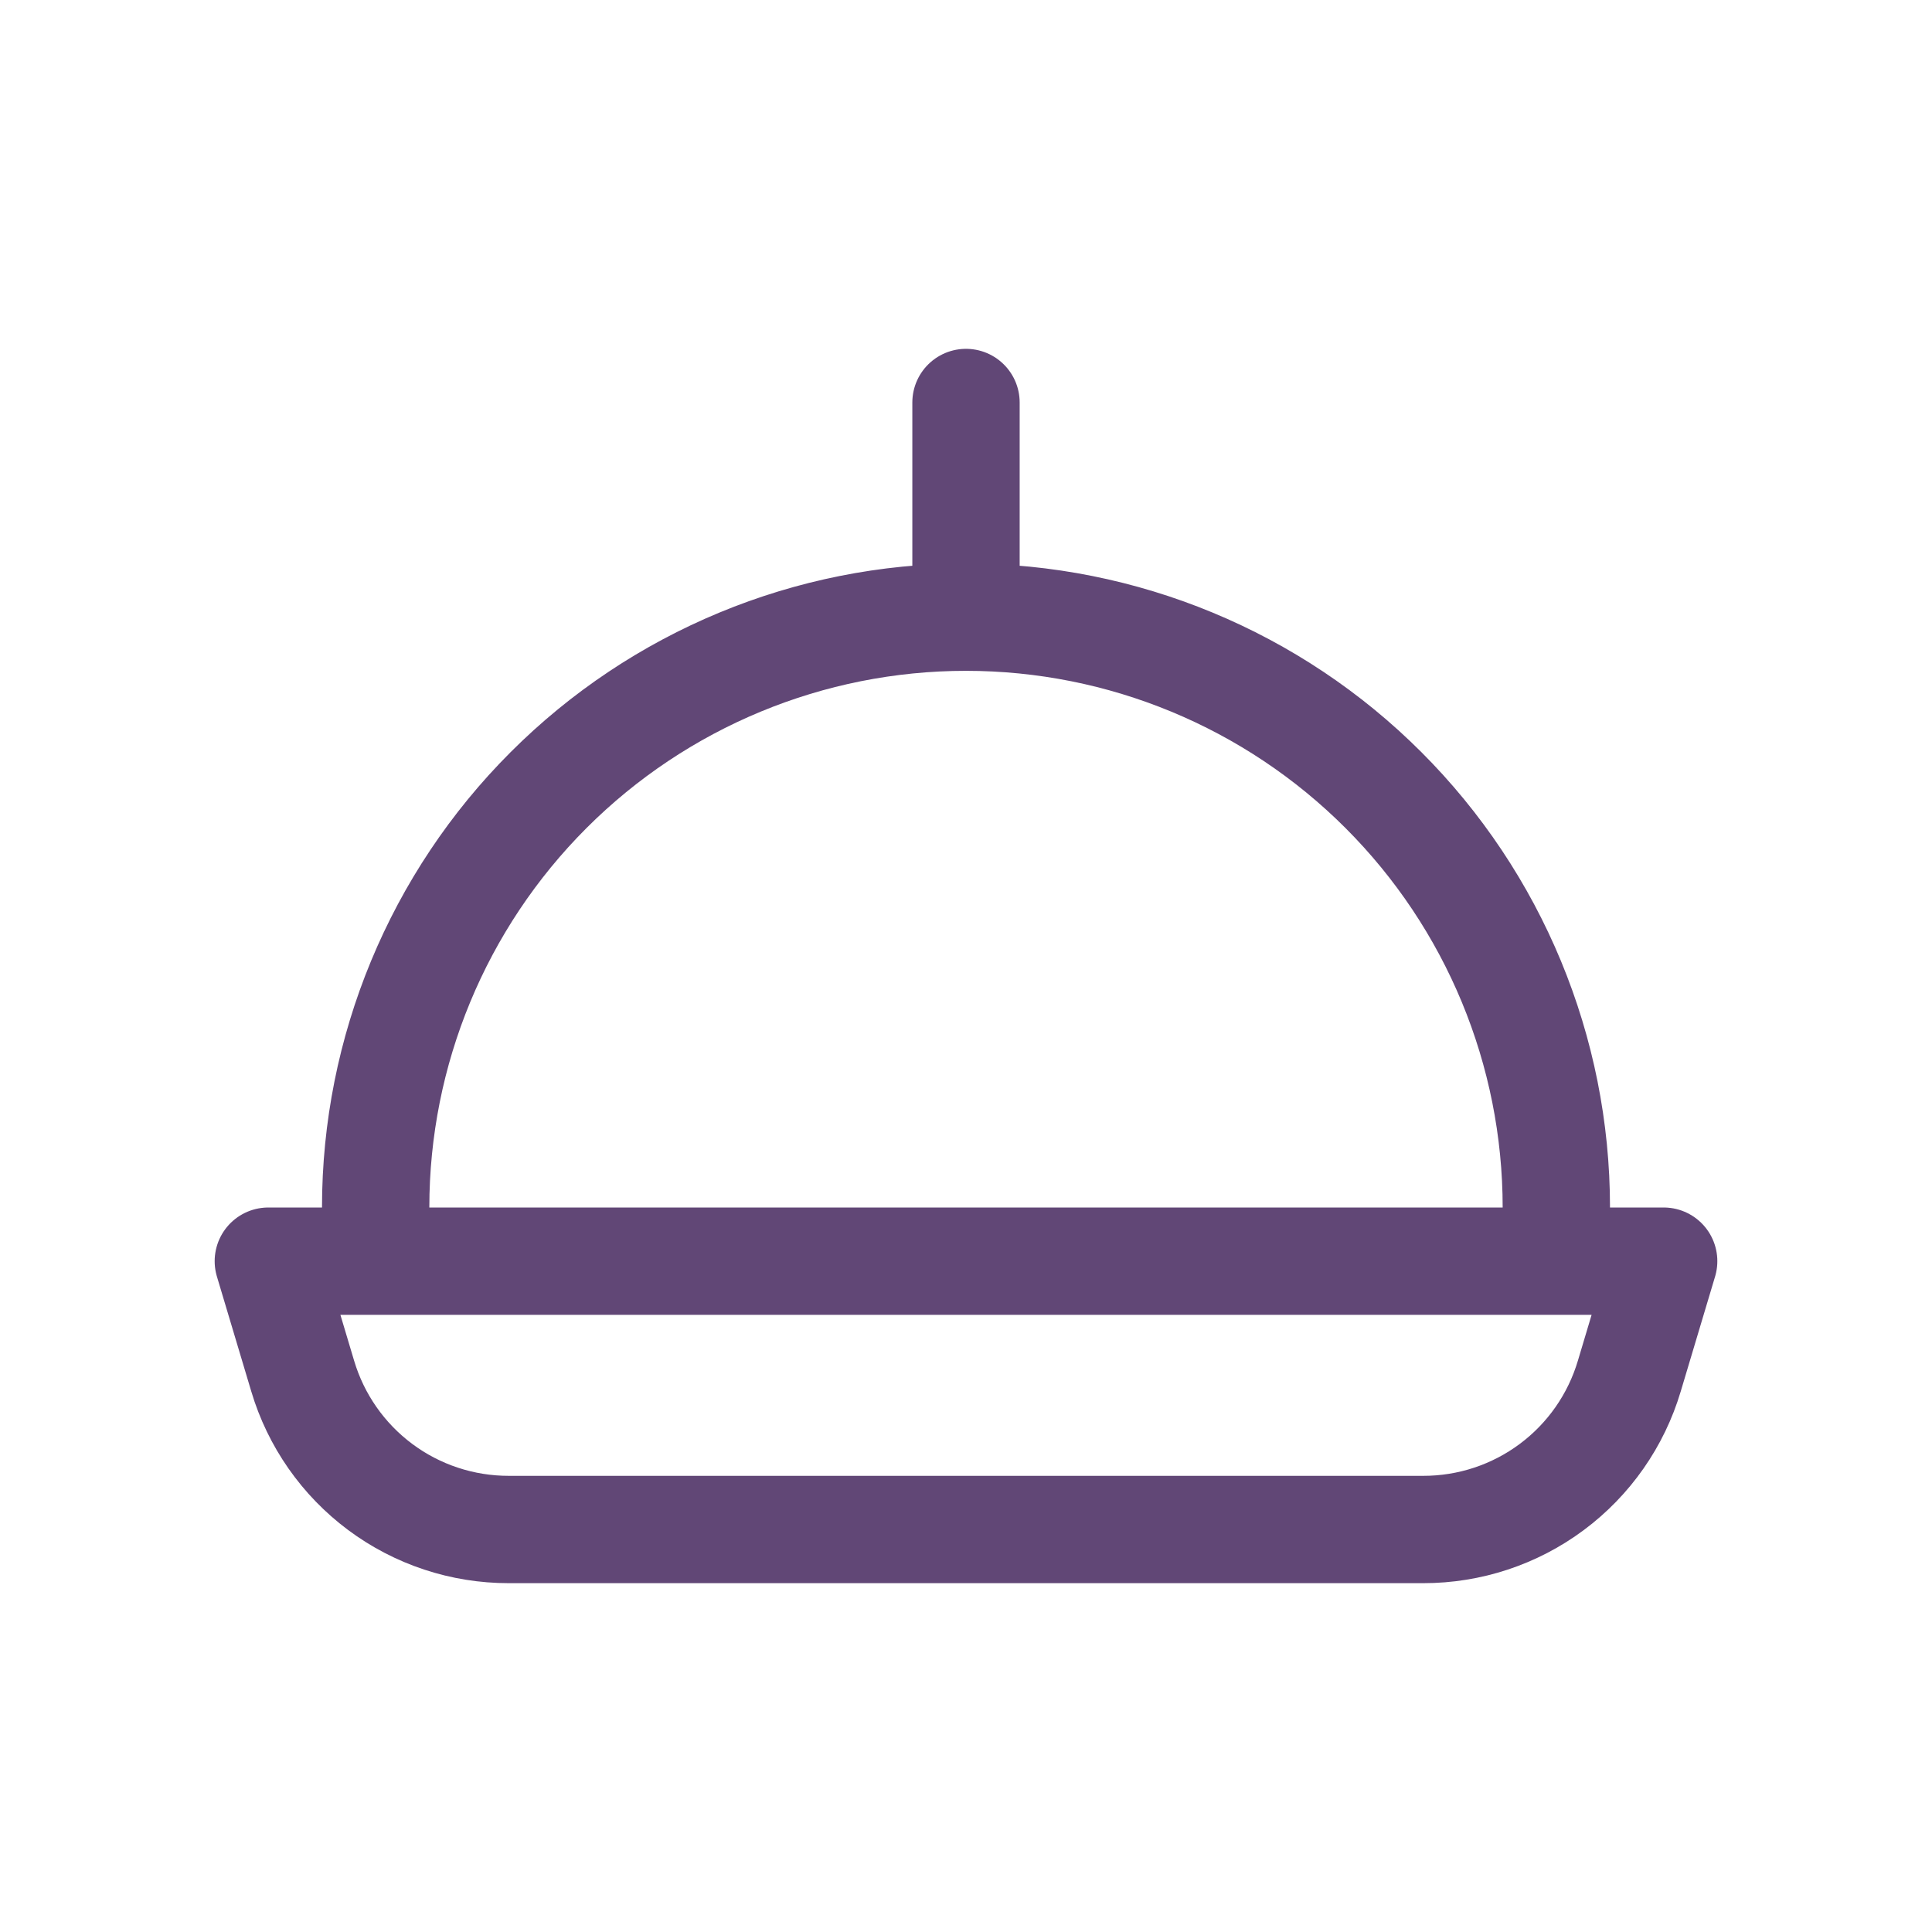 <svg xmlns="http://www.w3.org/2000/svg" width="72" height="72" viewBox="0 0 72 72" fill="none">
  <path d="M58 47V45C58 39.165 55.682 33.569 51.556 29.444C47.431 25.318 41.835 23 36 23M36 23C30.165 23 24.569 25.318 20.444 29.444C16.318 33.569 14 39.165 14 45V47M36 23V15M62 47H10L11.28 51.28C11.772 52.934 12.786 54.385 14.17 55.416C15.554 56.447 17.234 57.002 18.96 57H53.04C54.766 57.002 56.446 56.447 57.83 55.416C59.215 54.385 60.228 52.934 60.72 51.28L62 47Z" stroke="#614776" stroke-width="4" stroke-linecap="round" stroke-linejoin="round"></path>
</svg>
